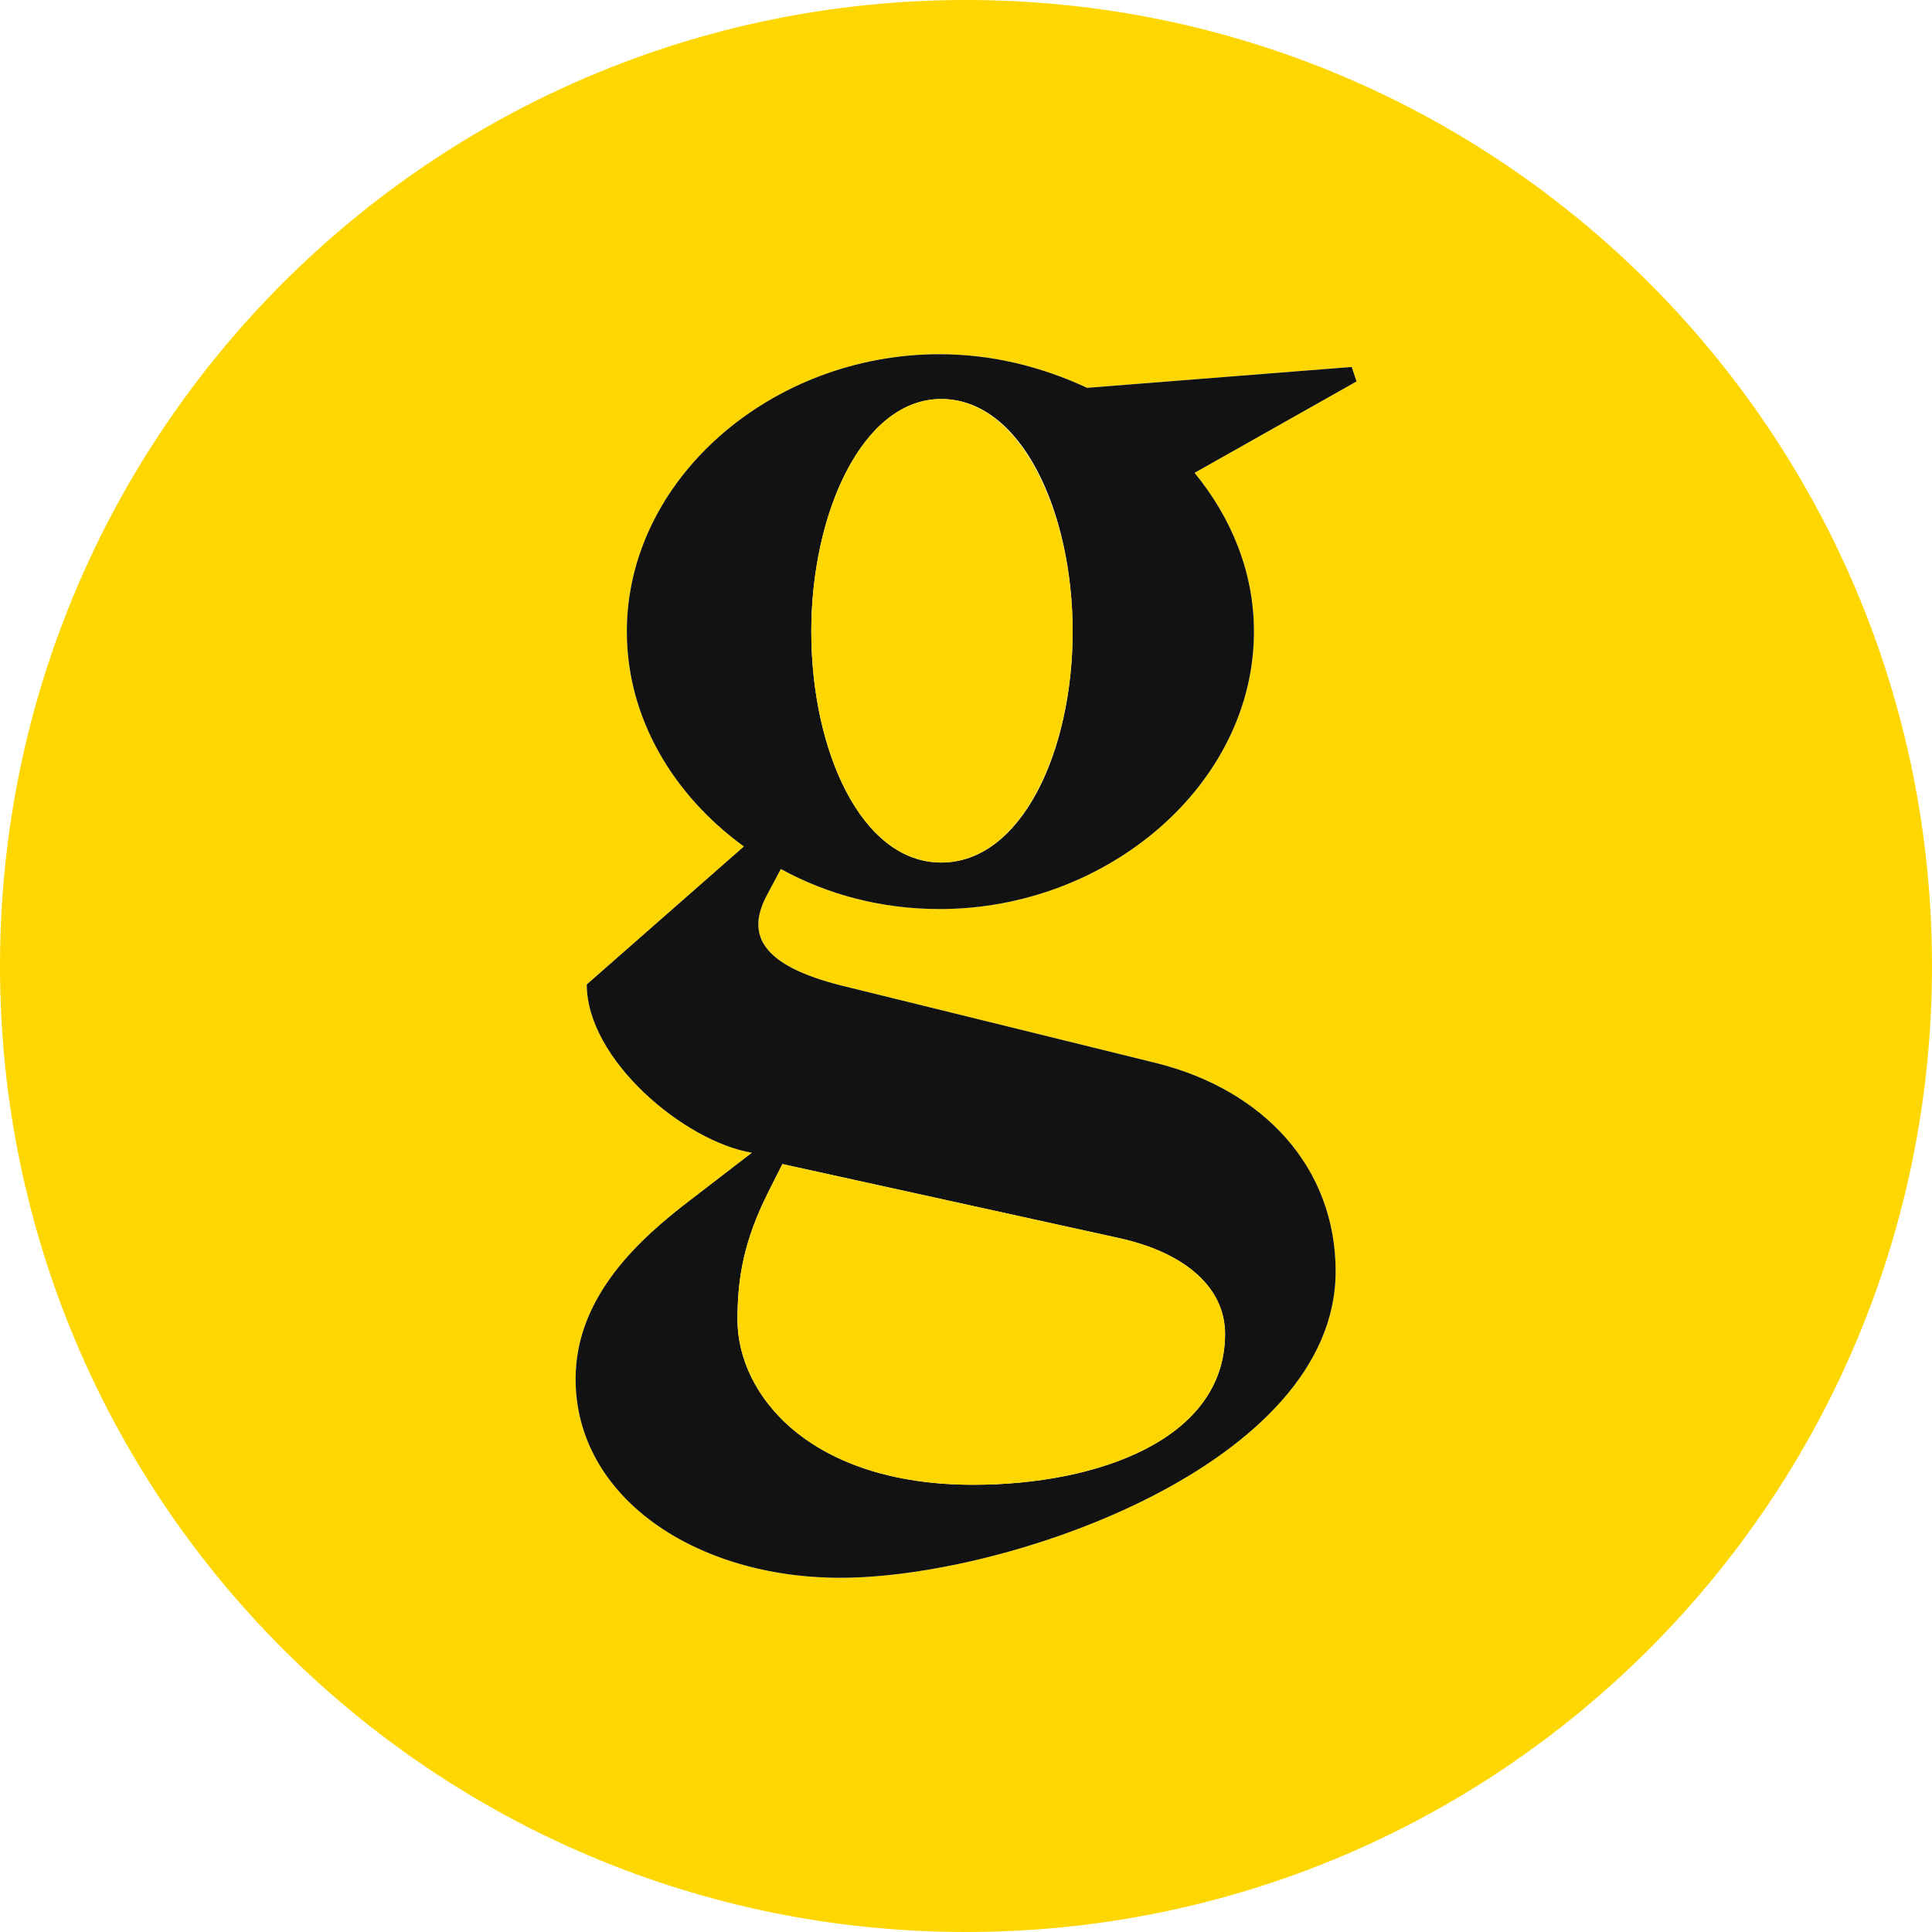 <svg xmlns="http://www.w3.org/2000/svg" id="Layer_2" data-name="Layer 2" viewBox="0 0 512 512"><defs><style>      .cls-1 {        fill: #121212;      }      .cls-2 {        fill: gold;      }    </style></defs><g id="Layer_1-2" data-name="Layer 1"><g><path class="cls-2" d="M256.02,0C114.62,0,0,114.59,0,255.98s114.62,256.02,256.02,256.02,255.98-114.62,255.98-256.02S397.38,0,256.02,0ZM332.31,167.37c0,40.39-38.69,73.54-83.32,73.54-15.29,0-29.74-3.83-42.06-10.62l-3.83,7.2c-5.09,9.79-2.13,18.28,20.4,23.82l82.87,20.4c28.9,7.21,47.59,28.03,47.59,55.22,0,51.01-86.69,81.2-131.3,81.2-38.26,0-70.12-21.27-70.12-52.71,0-22.11,17.41-37.4,30.15-47.18l16.58-12.75c-17.83-2.96-43.77-24.65-43.77-44.6l41.64-36.56c-18.7-13.61-31.02-34.01-31.02-56.96,0-40.35,38.26-73.5,82.87-73.5,14.03,0,27.22,3.38,39.1,8.91l70.12-5.53,1.29,3.83-42.93,24.23c9.78,11.91,15.74,26.36,15.74,42.06Z"></path><path class="cls-1" d="M306.37,281.71l-82.87-20.4c-22.53-5.54-25.49-14.03-20.4-23.82l3.83-7.2c12.32,6.79,26.77,10.62,42.06,10.62,44.63,0,83.32-33.15,83.32-73.54,0-15.7-5.96-30.15-15.74-42.06l42.93-24.23-1.29-3.83-70.12,5.53c-11.88-5.53-25.07-8.91-39.1-8.91-44.61,0-82.87,33.15-82.87,73.5,0,22.95,12.32,43.35,31.02,56.96l-41.64,36.56c0,19.95,25.94,41.64,43.77,44.6l-16.58,12.75c-12.74,9.78-30.15,25.07-30.15,47.18,0,31.44,31.86,52.71,70.12,52.71,44.61,0,131.3-30.19,131.3-81.2,0-27.19-18.69-48.01-47.59-55.22ZM249.44,105.74c21.24,0,34.82,29.77,34.82,61.63s-13.58,61.21-34.82,61.21-34.44-29.77-34.44-61.21,13.58-61.63,34.44-61.63ZM257.93,393.48c-43.34,0-62.49-23.82-62.49-43.77,0-11.07,1.7-20.85,8.07-33.6l3.83-7.62,88.82,19.53c17.87,3.83,28.49,13.16,28.49,25.49,0,28.06-33.99,39.97-66.72,39.97Z"></path><path class="cls-2" d="M324.65,353.51c0,28.06-33.99,39.97-66.72,39.97-43.34,0-62.49-23.82-62.49-43.77,0-11.07,1.7-20.85,8.07-33.6l3.83-7.62,88.82,19.53c17.87,3.83,28.49,13.16,28.49,25.49Z"></path><path class="cls-2" d="M284.26,167.37c0,31.44-13.58,61.21-34.82,61.21s-34.44-29.77-34.44-61.21,13.58-61.63,34.44-61.63,34.82,29.77,34.82,61.63Z"></path></g></g></svg>